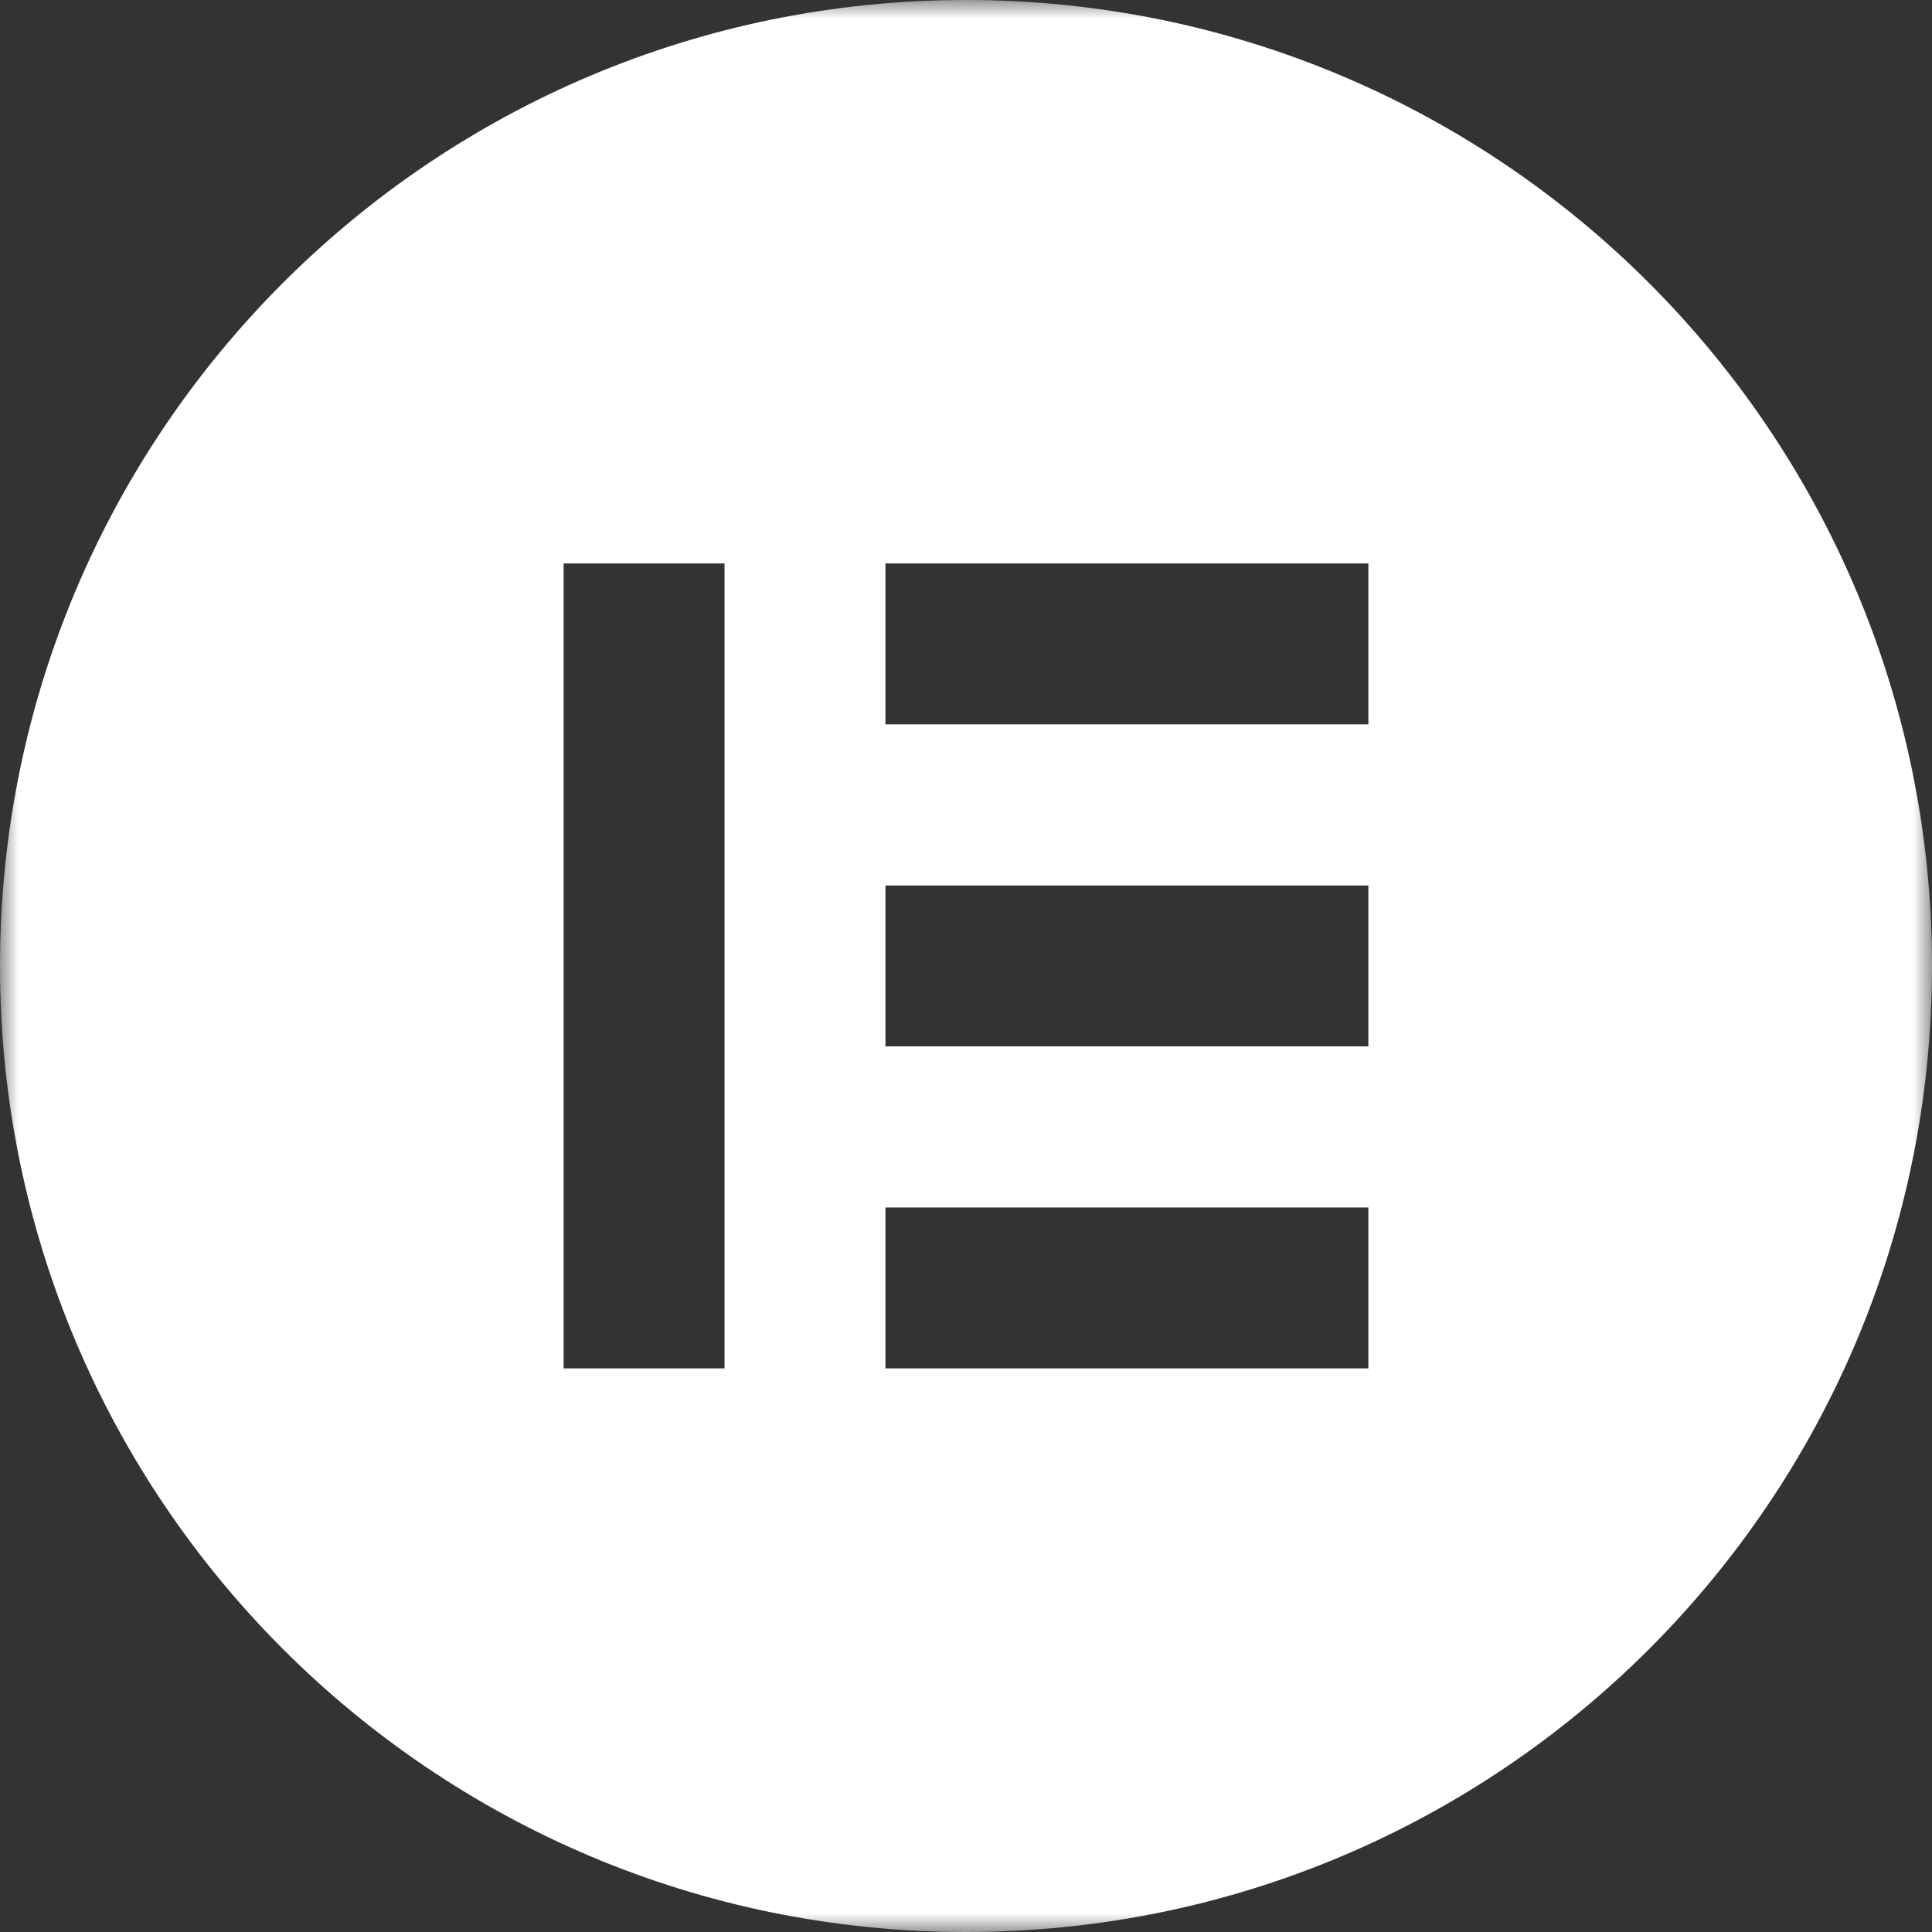 <?xml version="1.0" encoding="UTF-8"?>
<svg xmlns="http://www.w3.org/2000/svg" width="52" height="52" viewBox="0 0 52 52" fill="none">
  <rect x="0" y="0" width="52" height="52" fill="#333333" stroke="none"/>
  <g id="Elementor Logo - Symbol Red 3" clip-path="url(#clip0_406_1647)">
    <g id="Clip path group">
      <mask id="mask0_406_1647" style="mask-type:luminance" maskUnits="userSpaceOnUse" x="0" y="0" width="52" height="52">
        <g id="clip0">
          <path id="Vector" d="M52 0H0V52H52V0Z" fill="white"></path>
        </g>
      </mask>
      <g mask="url(#mask0_406_1647)">
        <g id="Group">
          <path id="Vector_2" d="M26 0C11.639 0 0 11.639 0 26C0 40.356 11.639 52 26 52C40.361 52 52 40.361 52 26C51.995 11.639 40.356 0 26 0ZM19.501 36.83H15.17V15.165H19.501V36.83ZM36.83 36.83H23.832V32.499H36.83V36.83ZM36.83 28.163H23.832V23.832H36.83V28.163ZM36.83 19.497H23.832V15.165H36.83V19.497Z" fill="white"></path>
        </g>
      </g>
    </g>
  </g>
  <defs>
    <clipPath id="clip0_406_1647">
      <rect width="52" height="52" fill="white"></rect>
    </clipPath>
  </defs>
</svg>
